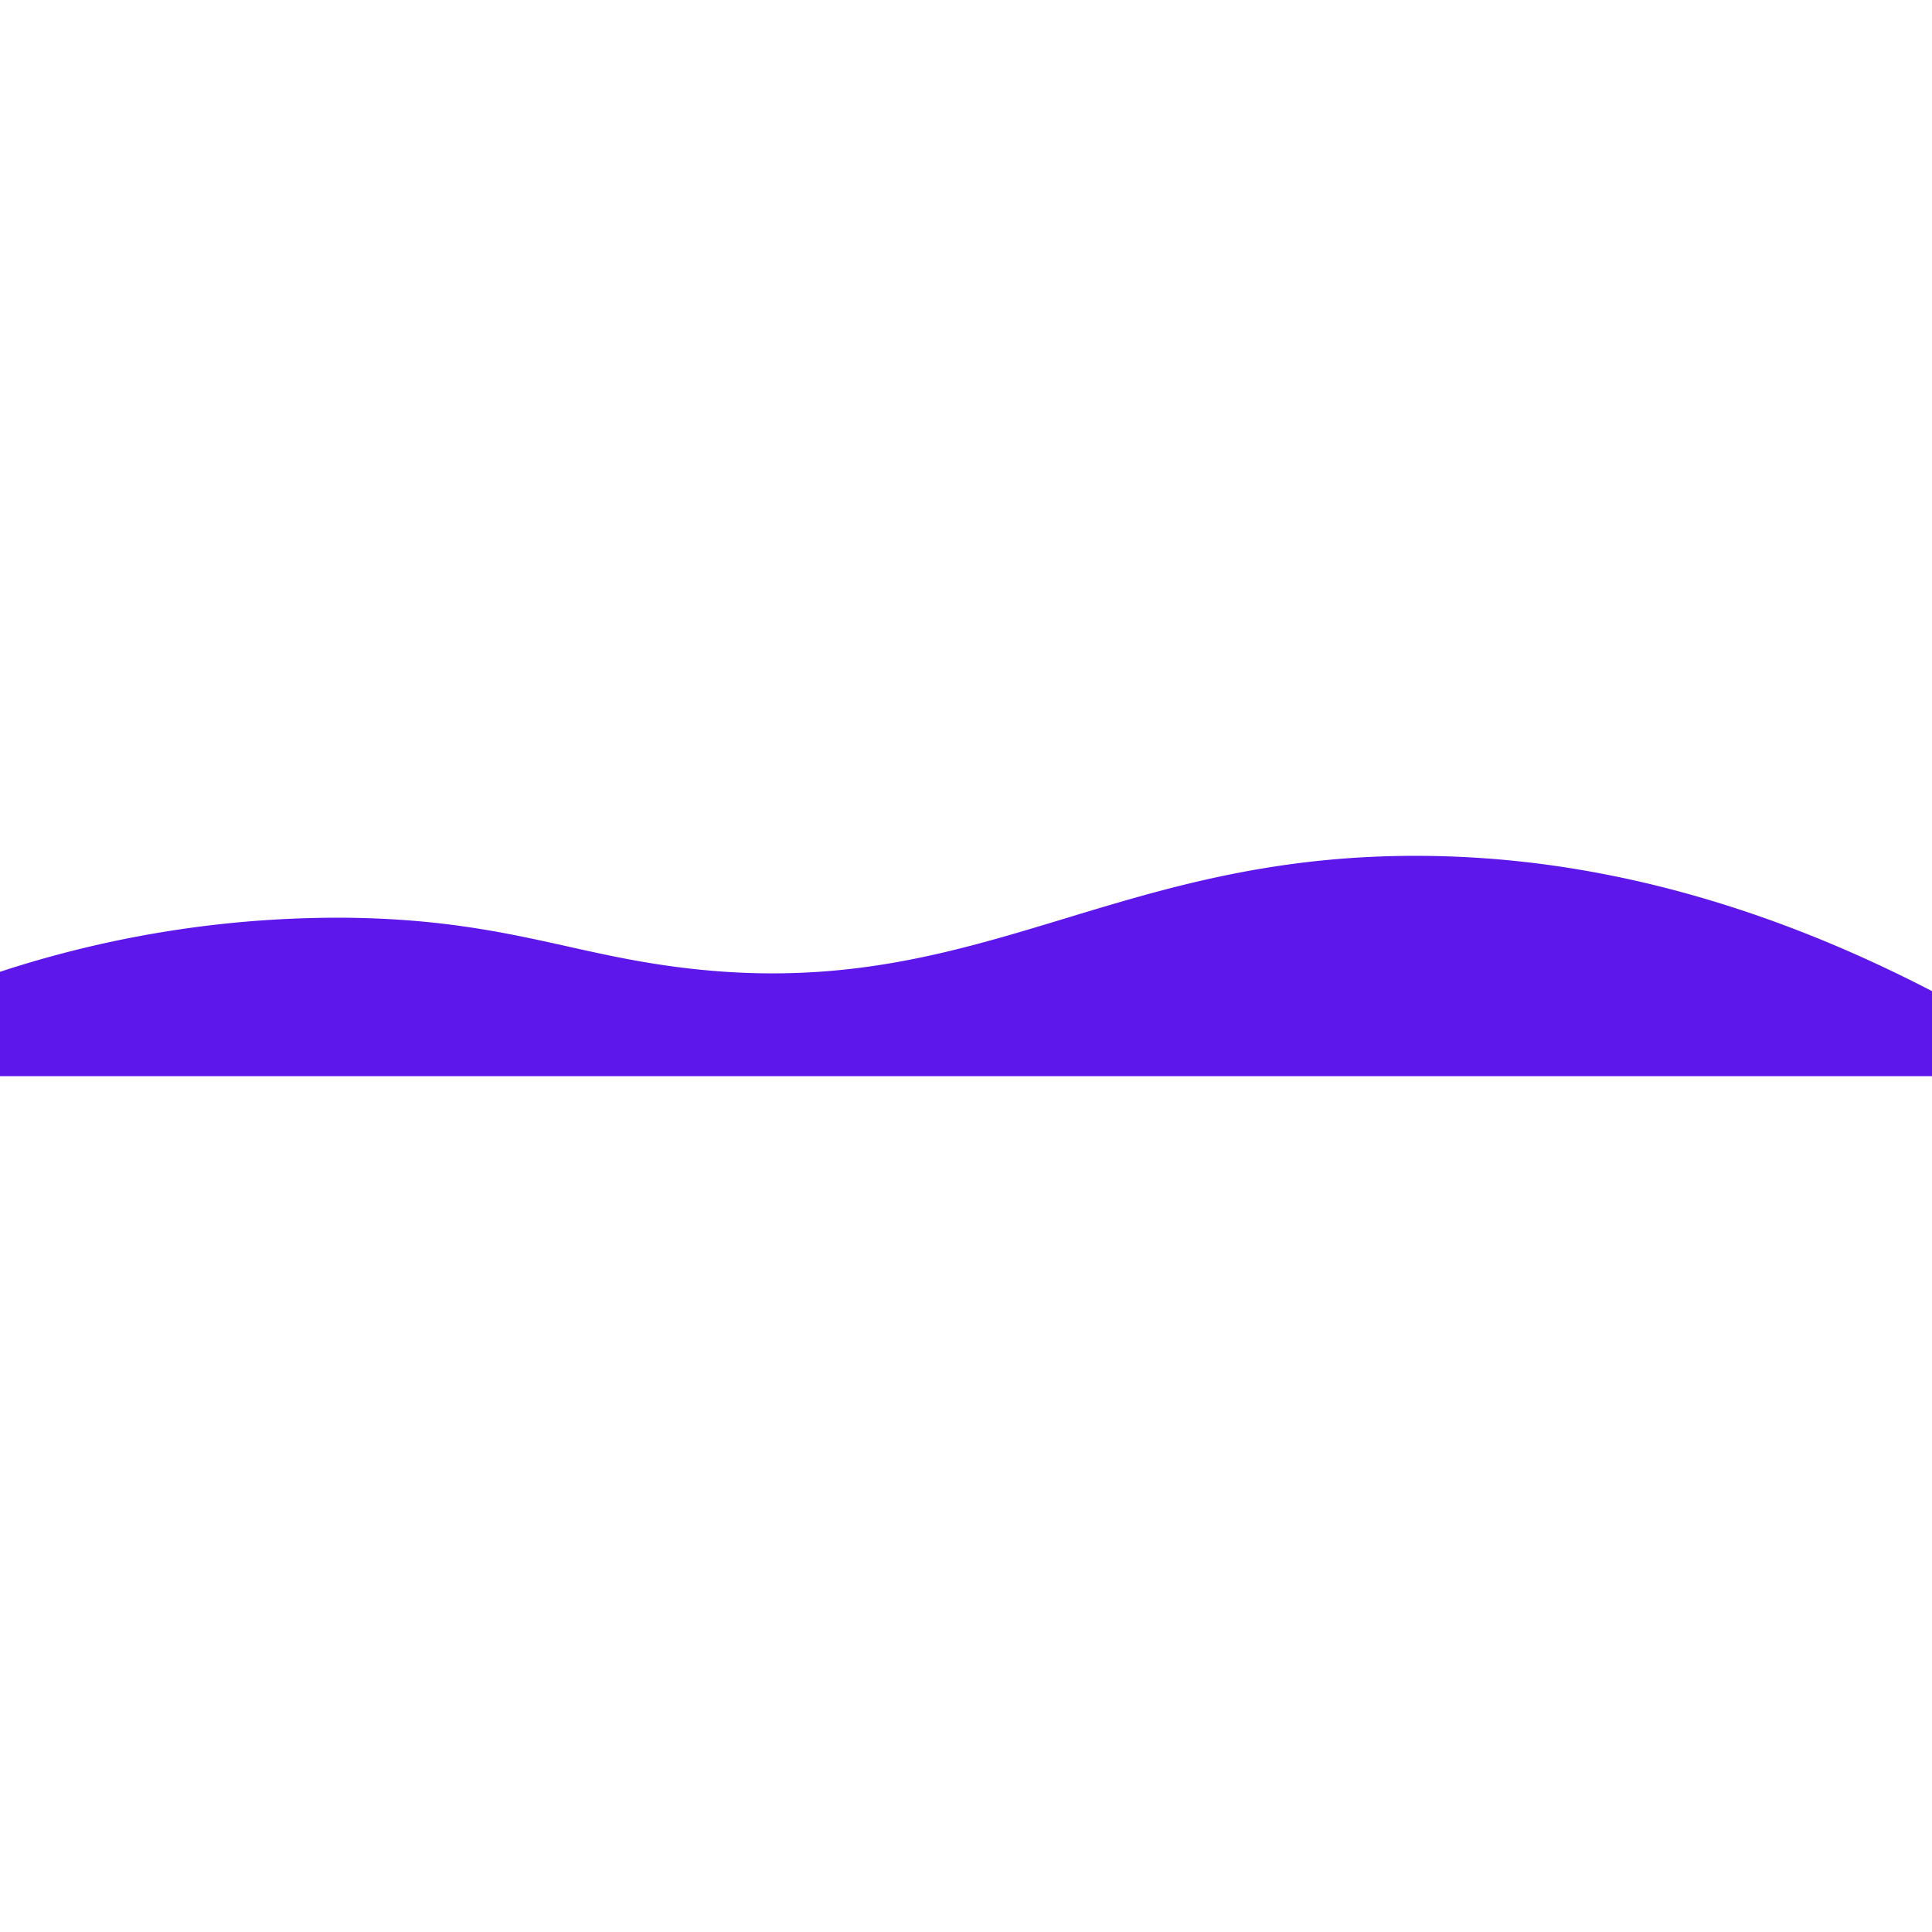 <svg id="Layer_1" data-name="Layer 1" xmlns="http://www.w3.org/2000/svg" viewBox="0 0 500 57.01" height="100px" width="100px" transform="rotate(0) scale(1, 1)"><defs><style>.cls-1 { fill: #5e17eb; }</style></defs><title>wavy-loops-bottom</title><path class="cls-1" d="M500,200H0V173a281.22,281.22,0,0,1,89-14c34.3.27,52.92,7,75,11,85.69,15.67,118.55-27.92,205-27,30.2.32,75.43,6.17,131,35" transform="translate(0 -142.99)"/></svg>